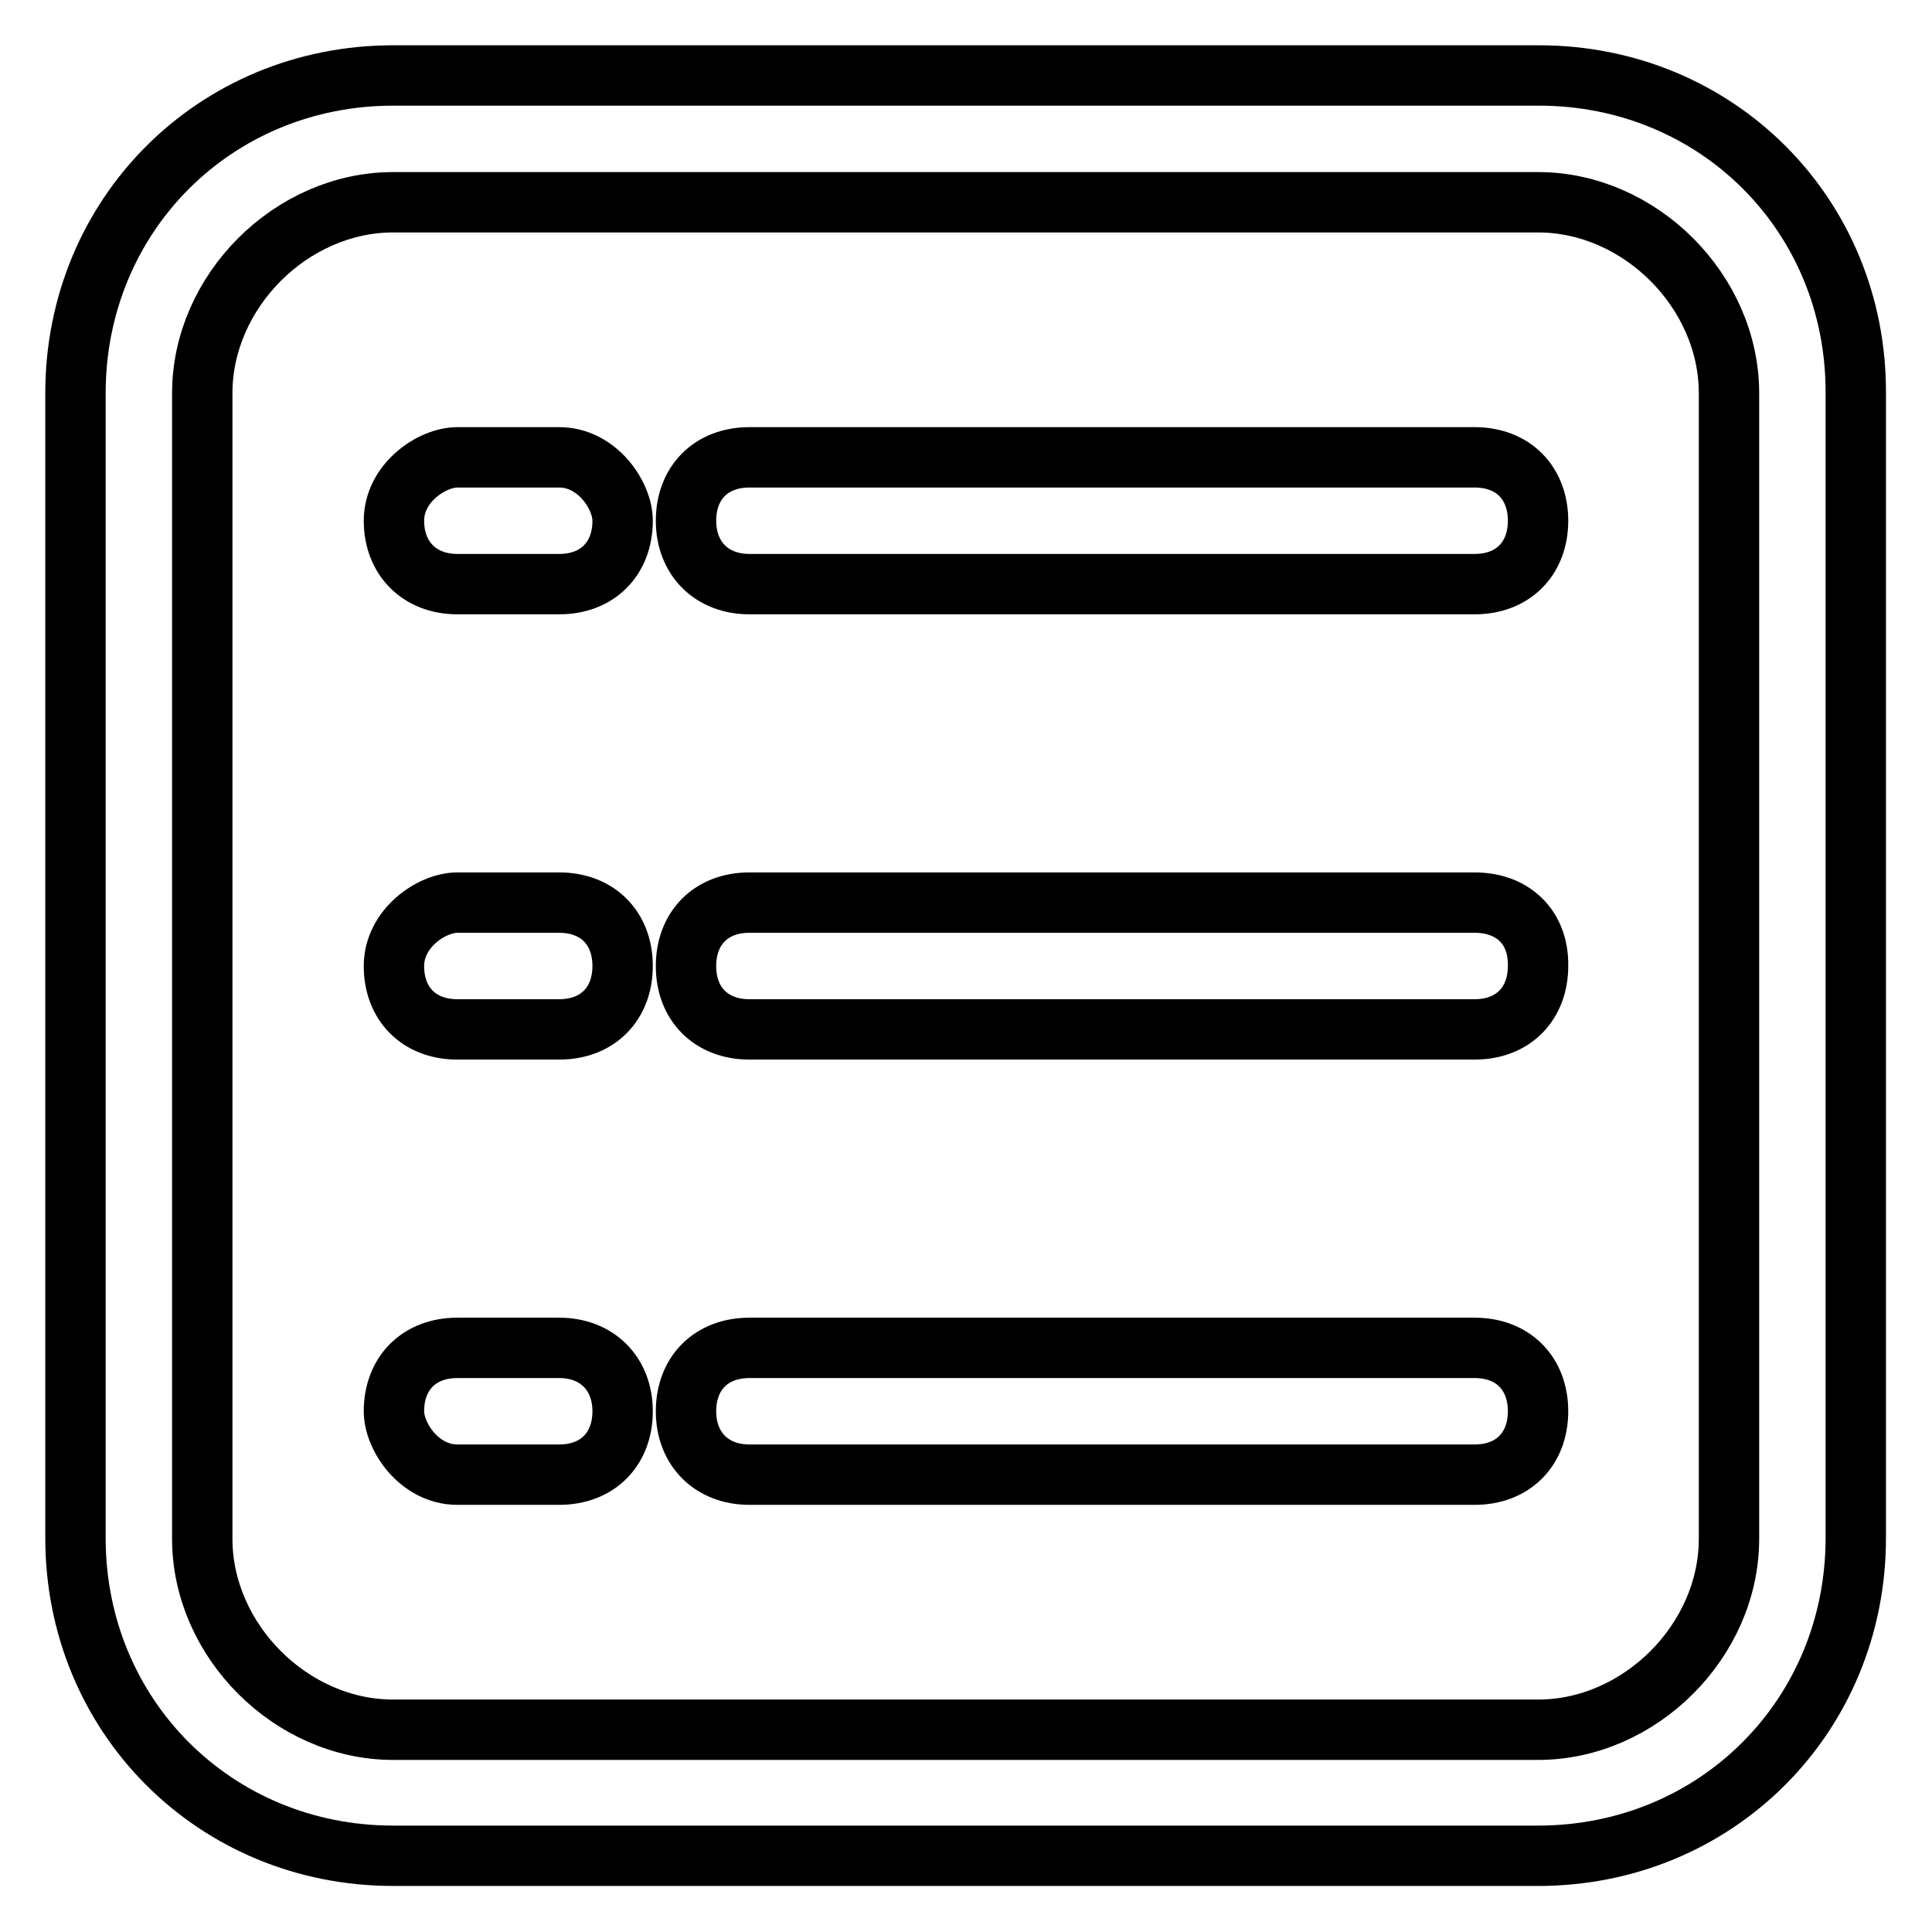 <?xml version="1.0" encoding="utf-8"?>
<!-- Svg Vector Icons : http://www.onlinewebfonts.com/icon -->
<!DOCTYPE svg PUBLIC "-//W3C//DTD SVG 1.1//EN" "http://www.w3.org/Graphics/SVG/1.1/DTD/svg11.dtd">
<svg version="1.1" xmlns="http://www.w3.org/2000/svg" xmlns:xlink="http://www.w3.org/1999/xlink" x="0px" y="0px" viewBox="0 0 256 256" enable-background="new 0 0 256 256" xml:space="preserve">
<g> <path stroke-width="8" fill-opacity="0" stroke="#000000"  d="M195.4,60.6H99.3c-5.1,0-8.4,3.4-8.4,8.4s3.4,8.4,8.4,8.4h96.1c5.1,0,8.4-3.4,8.4-8.4 S200.5,60.6,195.4,60.6z M74.1,60.6H60.6c-3.4,0-8.4,3.4-8.4,8.4s3.4,8.4,8.4,8.4h13.5c5.1,0,8.4-3.4,8.4-8.4 C82.5,65.6,79.1,60.6,74.1,60.6z M195.4,119.6H99.3c-5.1,0-8.4,3.4-8.4,8.4c0,5.1,3.4,8.4,8.4,8.4h96.1c5.1,0,8.4-3.4,8.4-8.4 C203.9,122.9,200.5,119.6,195.4,119.6z M74.1,119.6H60.6c-3.4,0-8.4,3.4-8.4,8.4c0,5.1,3.4,8.4,8.4,8.4h13.5c5.1,0,8.4-3.4,8.4-8.4 C82.5,122.9,79.1,119.6,74.1,119.6z M195.4,178.6H99.3c-5.1,0-8.4,3.4-8.4,8.4s3.4,8.4,8.4,8.4h96.1c5.1,0,8.4-3.4,8.4-8.4 S200.5,178.6,195.4,178.6z M74.1,178.6H60.6c-5.1,0-8.4,3.4-8.4,8.4c0,3.4,3.4,8.4,8.4,8.4h13.5c5.1,0,8.4-3.4,8.4-8.4 S79.1,178.6,74.1,178.6z"/> <path stroke-width="8" fill-opacity="0" stroke="#000000"  d="M203.9,10H52.1C28.5,10,10,28.5,10,52.1v151.7c0,23.6,18.5,42.1,42.1,42.1h151.7 c23.6,0,42.1-18.5,42.1-42.1V52.1C246,28.5,227.5,10,203.9,10z M229.1,203.9c0,13.5-11.8,25.3-25.3,25.3H52.1 c-13.5,0-25.3-11.8-25.3-25.3V52.1c0-13.5,11.8-25.3,25.3-25.3h151.7c13.5,0,25.3,11.8,25.3,25.3V203.9z"/></g>
</svg>